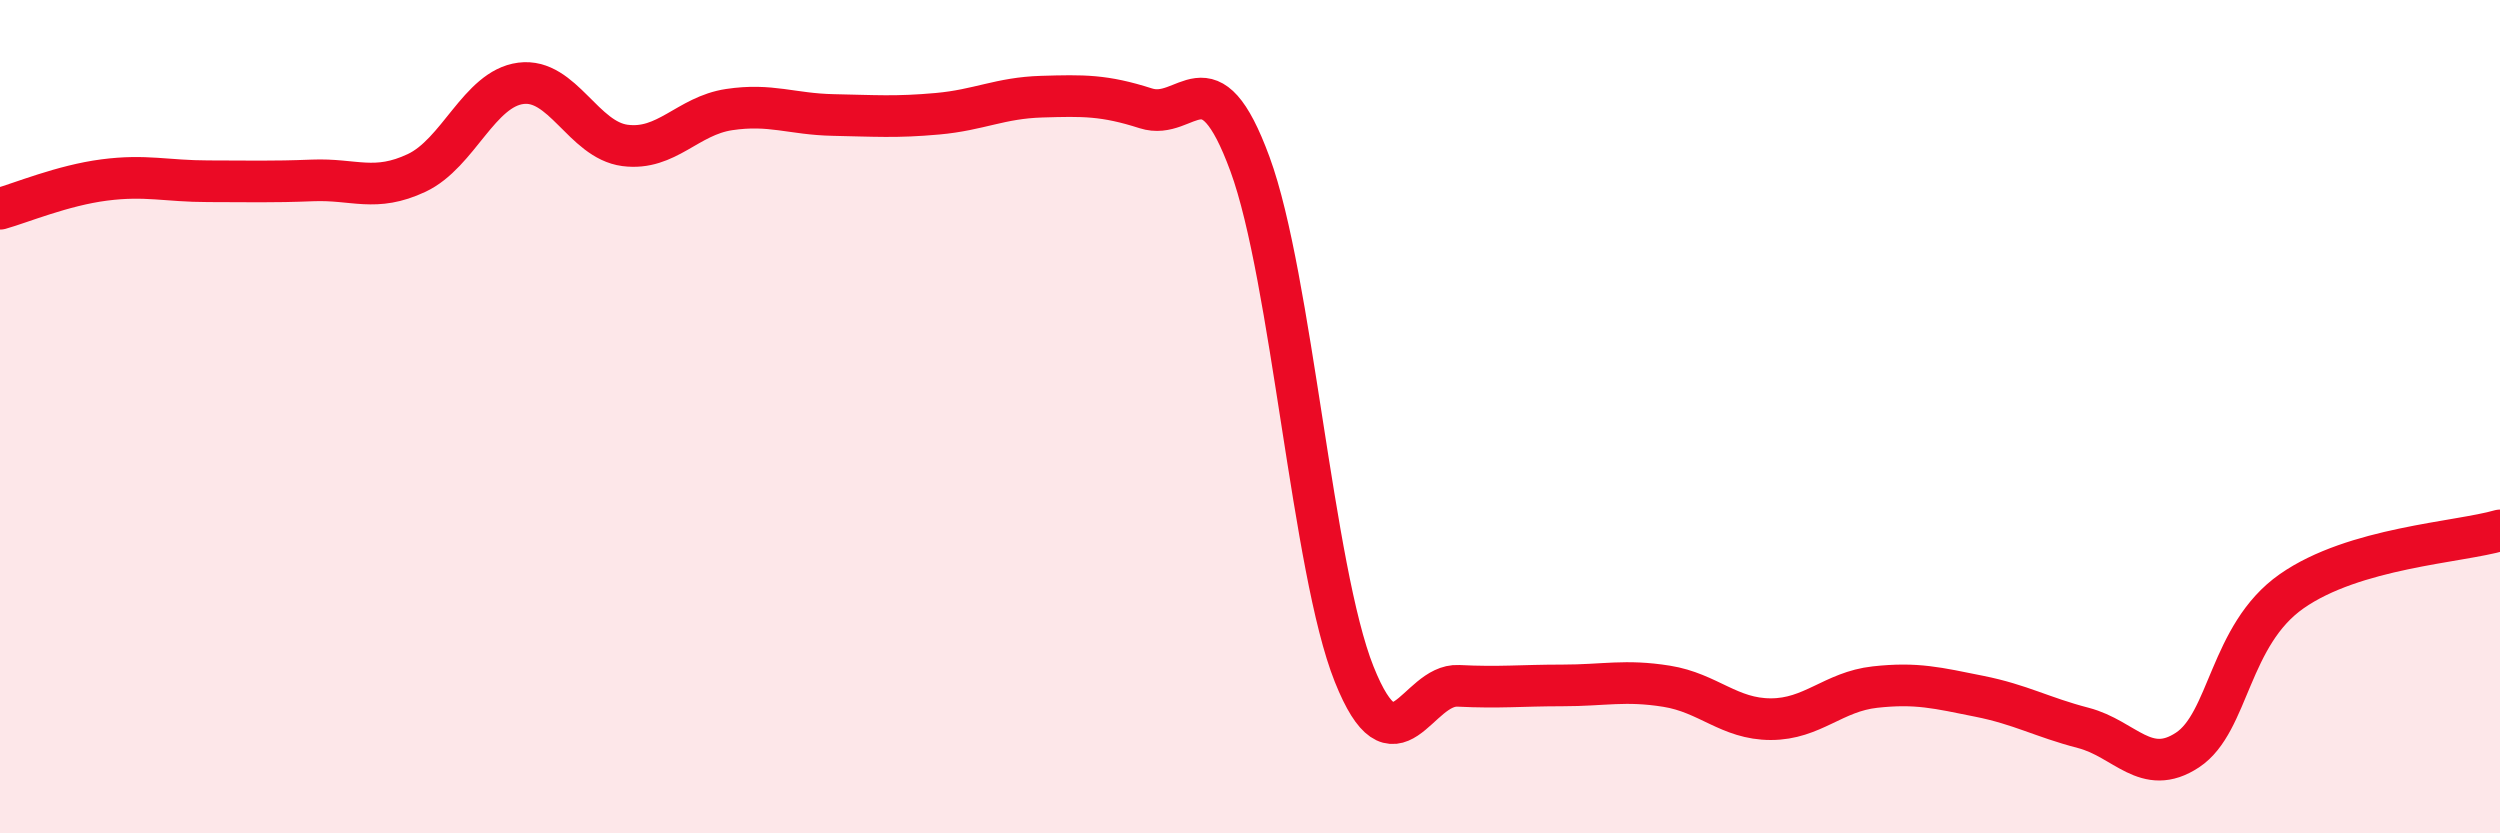 
    <svg width="60" height="20" viewBox="0 0 60 20" xmlns="http://www.w3.org/2000/svg">
      <path
        d="M 0,5.01 C 0.5,4.87 1.5,4.45 2.5,4.32 C 3.5,4.19 4,4.35 5,4.35 C 6,4.35 6.5,4.37 7.5,4.33 C 8.5,4.29 9,4.62 10,4.15 C 11,3.68 11.5,2.13 12.5,2 C 13.5,1.87 14,3.36 15,3.49 C 16,3.62 16.5,2.78 17.5,2.63 C 18.5,2.48 19,2.74 20,2.76 C 21,2.78 21.5,2.82 22.5,2.73 C 23.5,2.64 24,2.35 25,2.32 C 26,2.29 26.5,2.28 27.5,2.6 C 28.5,2.92 29,1.22 30,3.94 C 31,6.66 31.5,13.68 32.5,16.18 C 33.5,18.68 34,16.41 35,16.46 C 36,16.51 36.5,16.45 37.5,16.45 C 38.5,16.45 39,16.31 40,16.47 C 41,16.63 41.5,17.26 42.5,17.26 C 43.5,17.26 44,16.6 45,16.49 C 46,16.38 46.5,16.51 47.5,16.71 C 48.5,16.91 49,17.21 50,17.47 C 51,17.73 51.5,18.66 52.5,18 C 53.5,17.34 53.5,15.24 55,14.19 C 56.5,13.14 59,13.02 60,12.73L60 20L0 20Z"
        fill="#EB0A25"
        opacity="0.1"
        stroke-linecap="round"
        stroke-linejoin="round"
      />
      <path
        d="M 0,5.01 C 0.5,4.87 1.5,4.45 2.5,4.32 C 3.5,4.19 4,4.35 5,4.35 C 6,4.35 6.5,4.37 7.5,4.33 C 8.5,4.29 9,4.62 10,4.15 C 11,3.68 11.5,2.13 12.5,2 C 13.5,1.87 14,3.36 15,3.49 C 16,3.62 16.5,2.78 17.5,2.63 C 18.5,2.48 19,2.74 20,2.76 C 21,2.78 21.5,2.82 22.5,2.73 C 23.5,2.64 24,2.35 25,2.32 C 26,2.29 26.5,2.28 27.5,2.6 C 28.5,2.92 29,1.22 30,3.94 C 31,6.66 31.5,13.68 32.5,16.18 C 33.5,18.68 34,16.41 35,16.46 C 36,16.51 36.5,16.45 37.5,16.45 C 38.5,16.45 39,16.31 40,16.47 C 41,16.63 41.5,17.26 42.5,17.26 C 43.5,17.26 44,16.6 45,16.49 C 46,16.38 46.5,16.51 47.5,16.71 C 48.5,16.91 49,17.21 50,17.47 C 51,17.73 51.5,18.66 52.5,18 C 53.5,17.34 53.5,15.24 55,14.19 C 56.5,13.14 59,13.02 60,12.73"
        stroke="#EB0A25"
        stroke-width="1"
        fill="none"
        stroke-linecap="round"
        stroke-linejoin="round"
      />
    </svg>
  